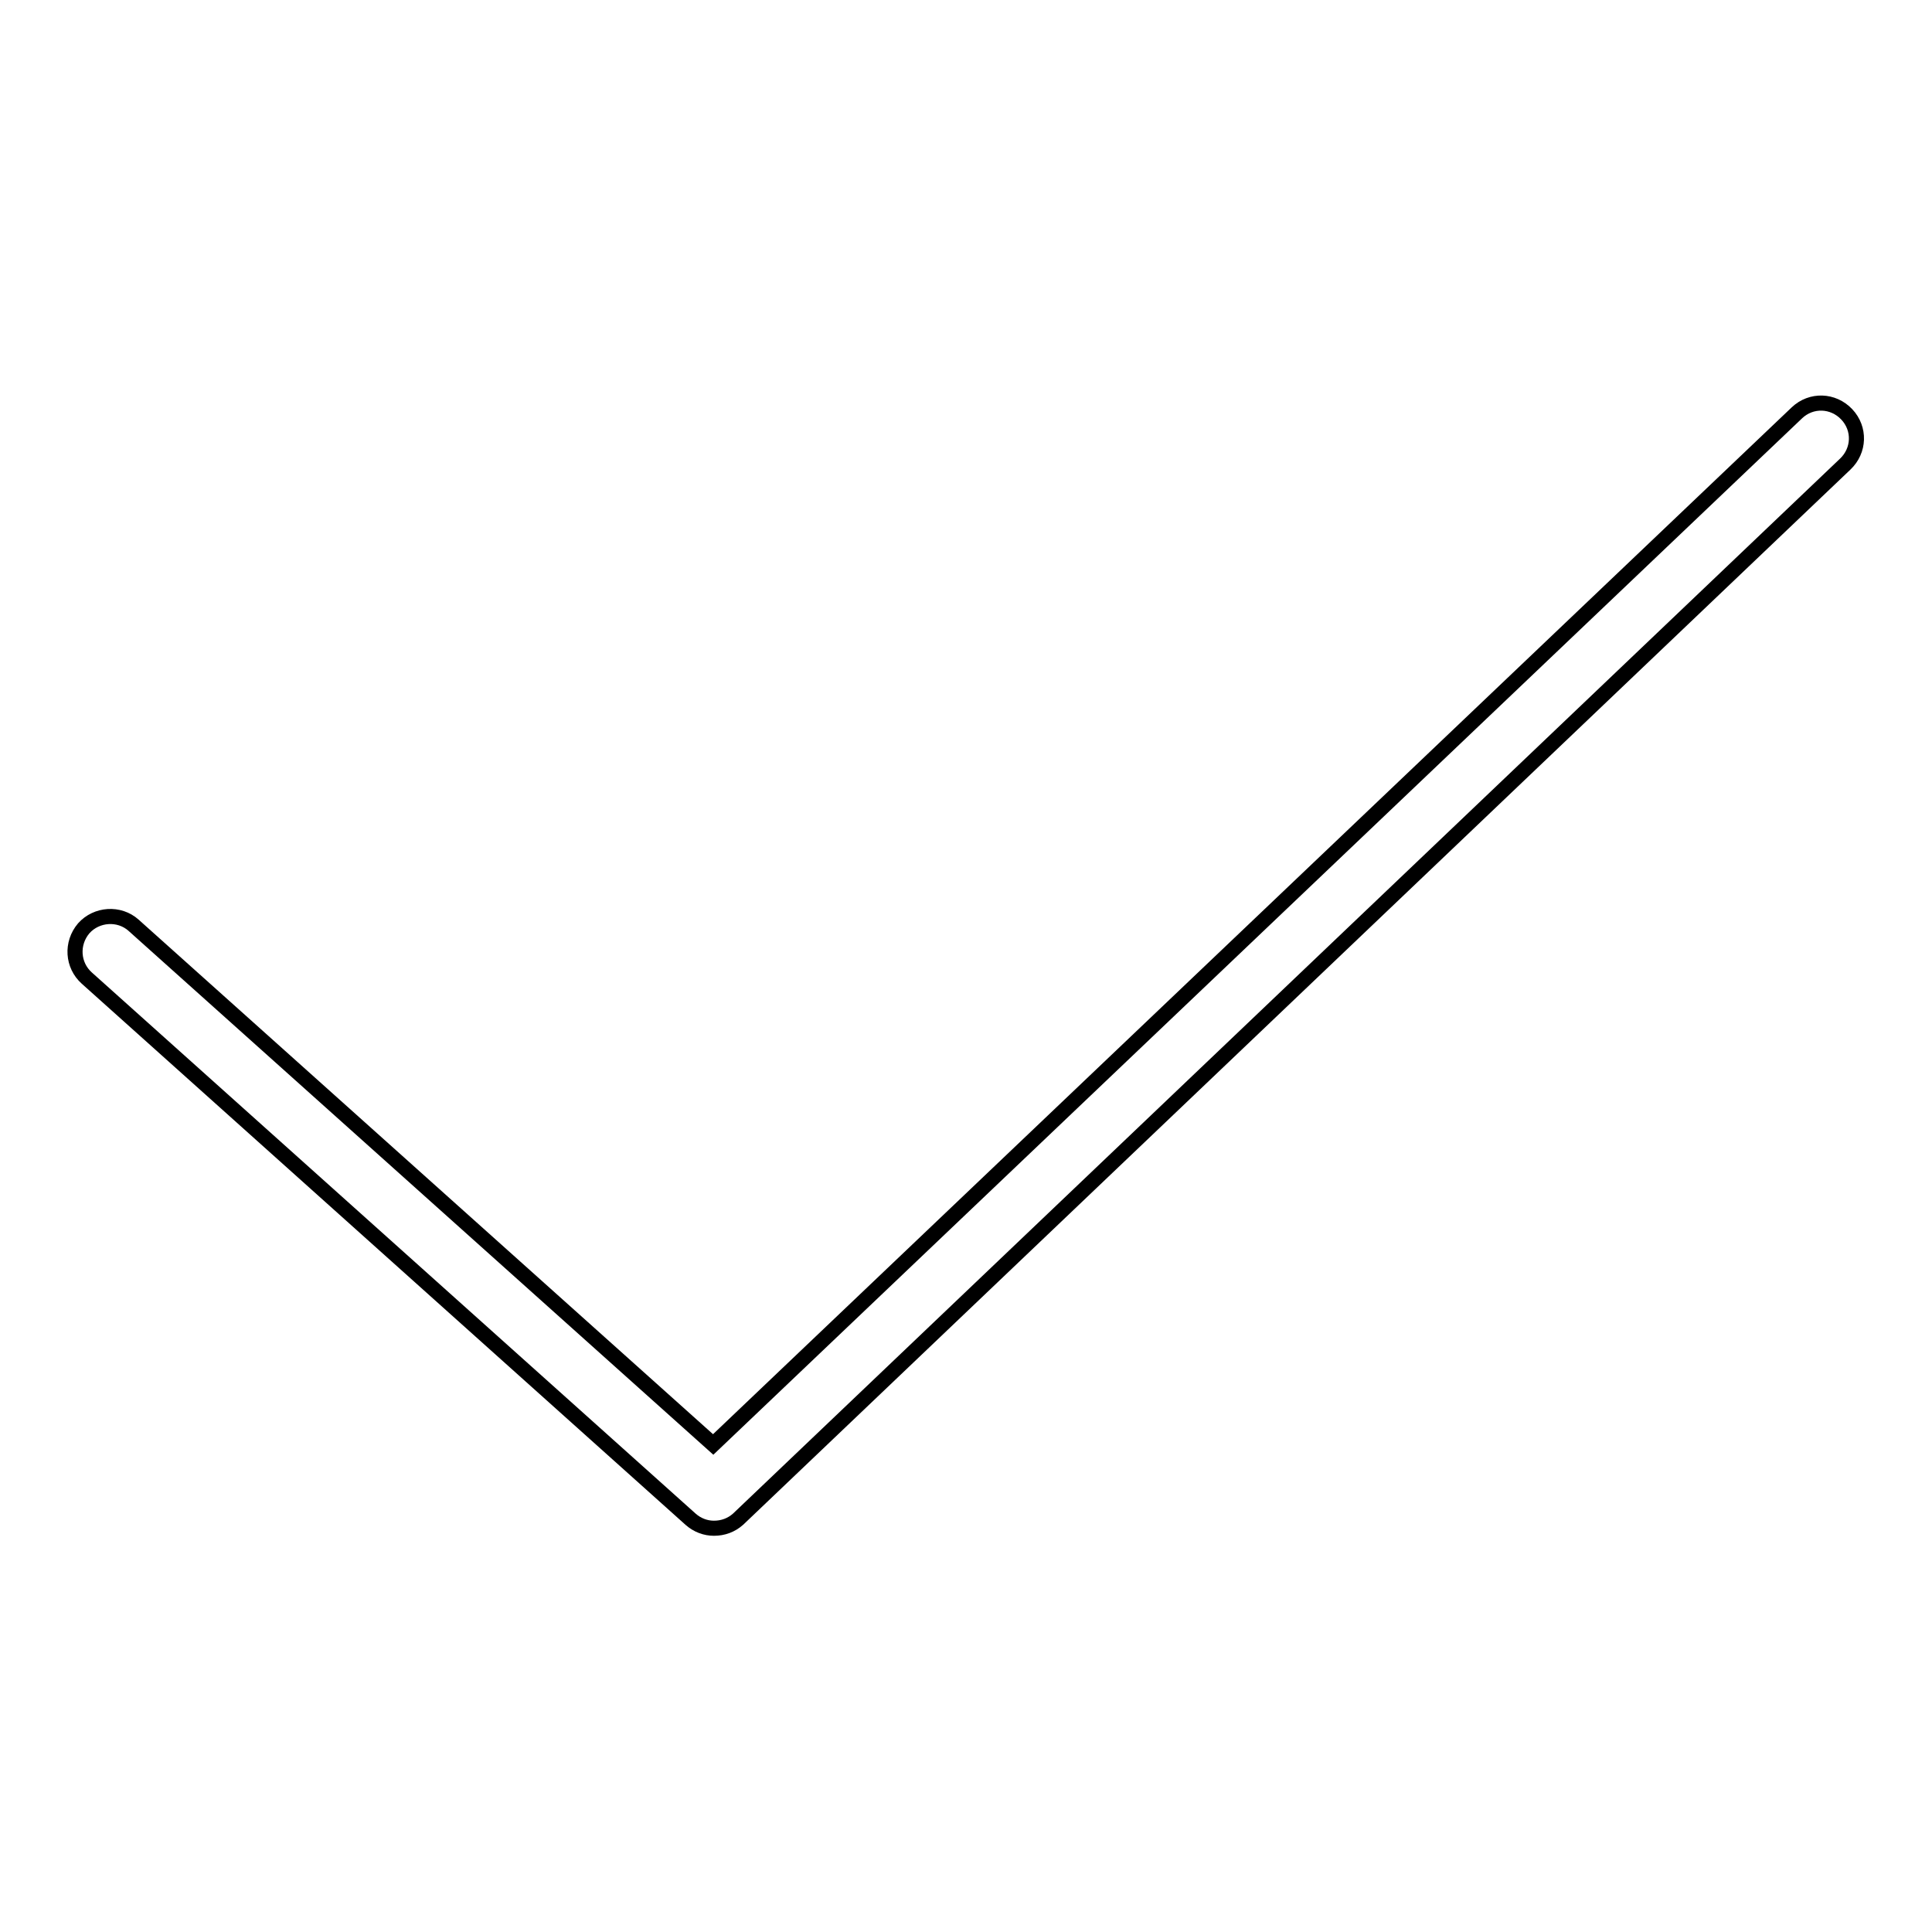 <?xml version="1.0" encoding="utf-8"?>
<!-- Svg Vector Icons : http://www.onlinewebfonts.com/icon -->
<!DOCTYPE svg PUBLIC "-//W3C//DTD SVG 1.1//EN" "http://www.w3.org/Graphics/SVG/1.1/DTD/svg11.dtd">
<svg version="1.1" xmlns="http://www.w3.org/2000/svg" xmlns:xlink="http://www.w3.org/1999/xlink" x="0px" y="0px" viewBox="0 0 256 256" enable-background="new 0 0 256 256" xml:space="preserve">
<g><g><path stroke-width="2" fill-opacity="0" stroke="#000000"  d="M94.6,202.5c-1.1,0-2.2-0.4-3.1-1.2l-80-71.7c-1.9-1.7-2.1-4.6-0.4-6.6c1.7-1.9,4.7-2.1,6.6-0.4l76.8,68.8L238.1,54.7c1.9-1.8,4.8-1.7,6.6,0.2c1.8,1.9,1.7,4.8-0.2,6.6L97.8,201.3C96.9,202.1,95.8,202.5,94.6,202.5z"/></g></g>
</svg>